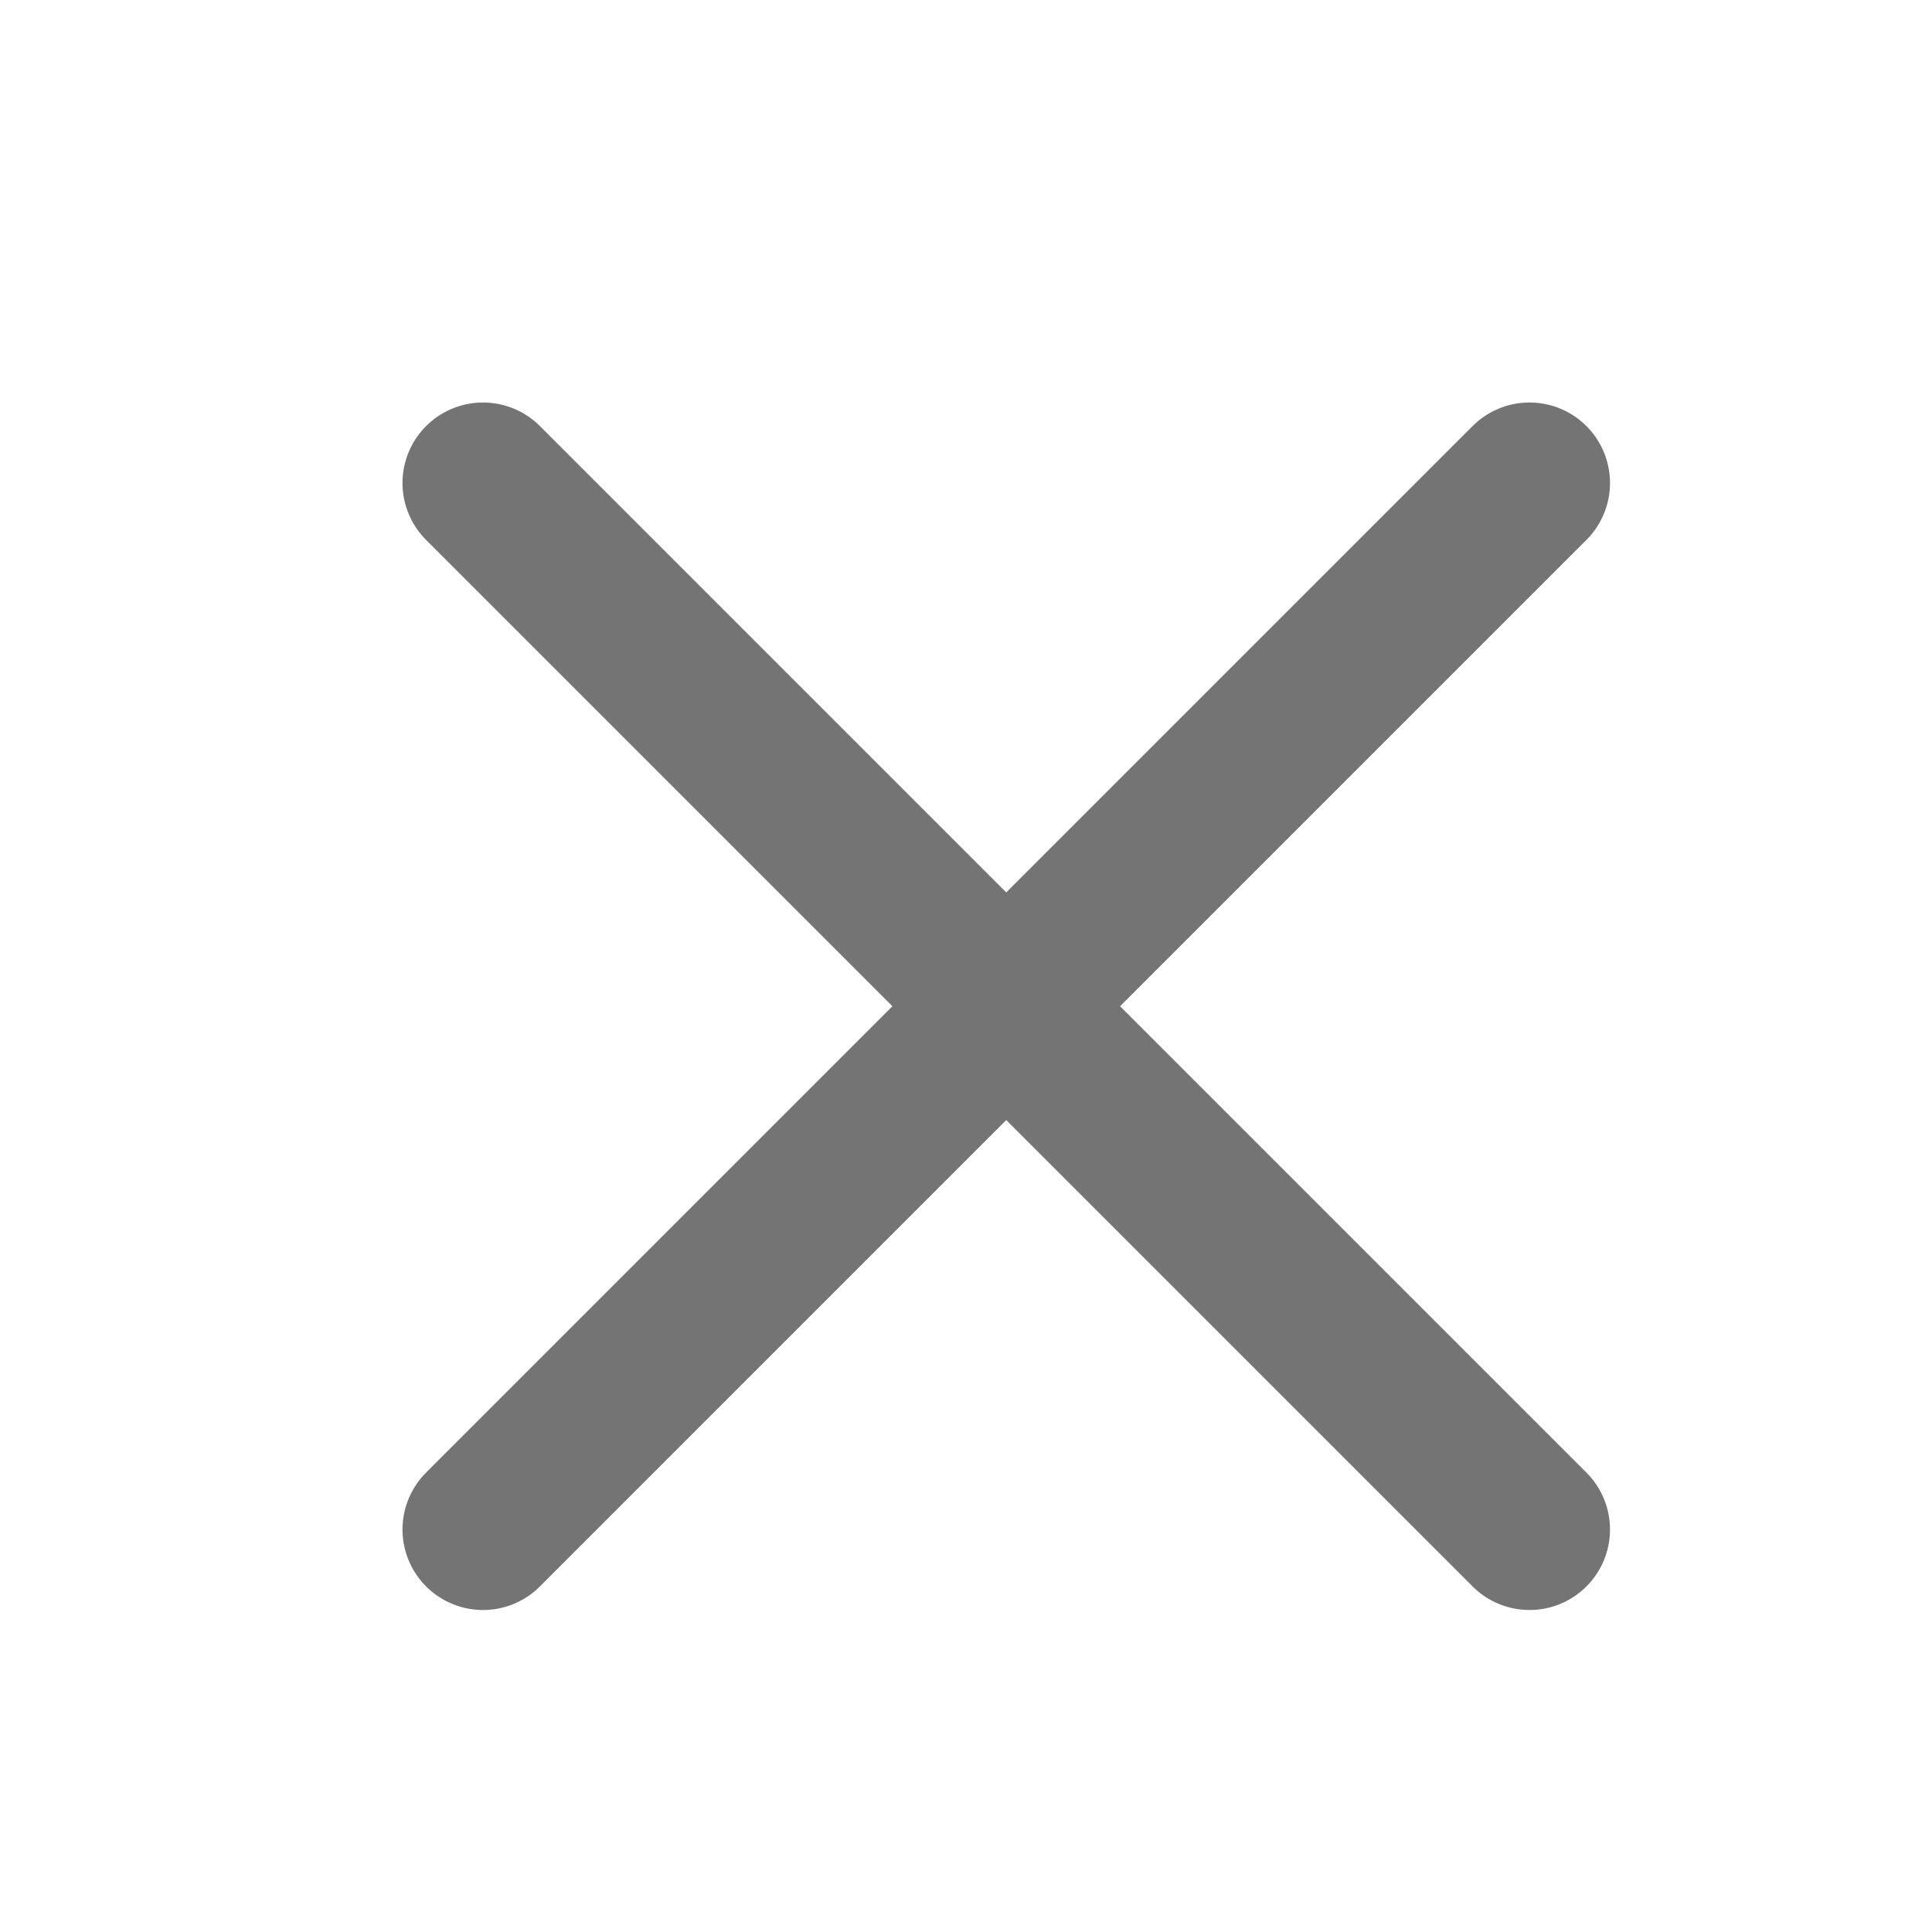<svg id="login_clear_btn" xmlns="http://www.w3.org/2000/svg" width="24" height="24" viewBox="0 0 24 24">
  <rect id="사각형_532" data-name="사각형 532" width="24" height="24" fill="#ae4545" opacity="0"/>
  <g id="그룹_1059" data-name="그룹 1059" transform="translate(6 6)">
    <line id="선_88" data-name="선 88" x2="13" y2="13" fill="none" stroke="#747474" stroke-linecap="round" stroke-width="2"/>
    <line id="선_89" data-name="선 89" x1="13" y2="13" fill="none" stroke="#747474" stroke-linecap="round" stroke-width="2"/>
  </g>
</svg>
